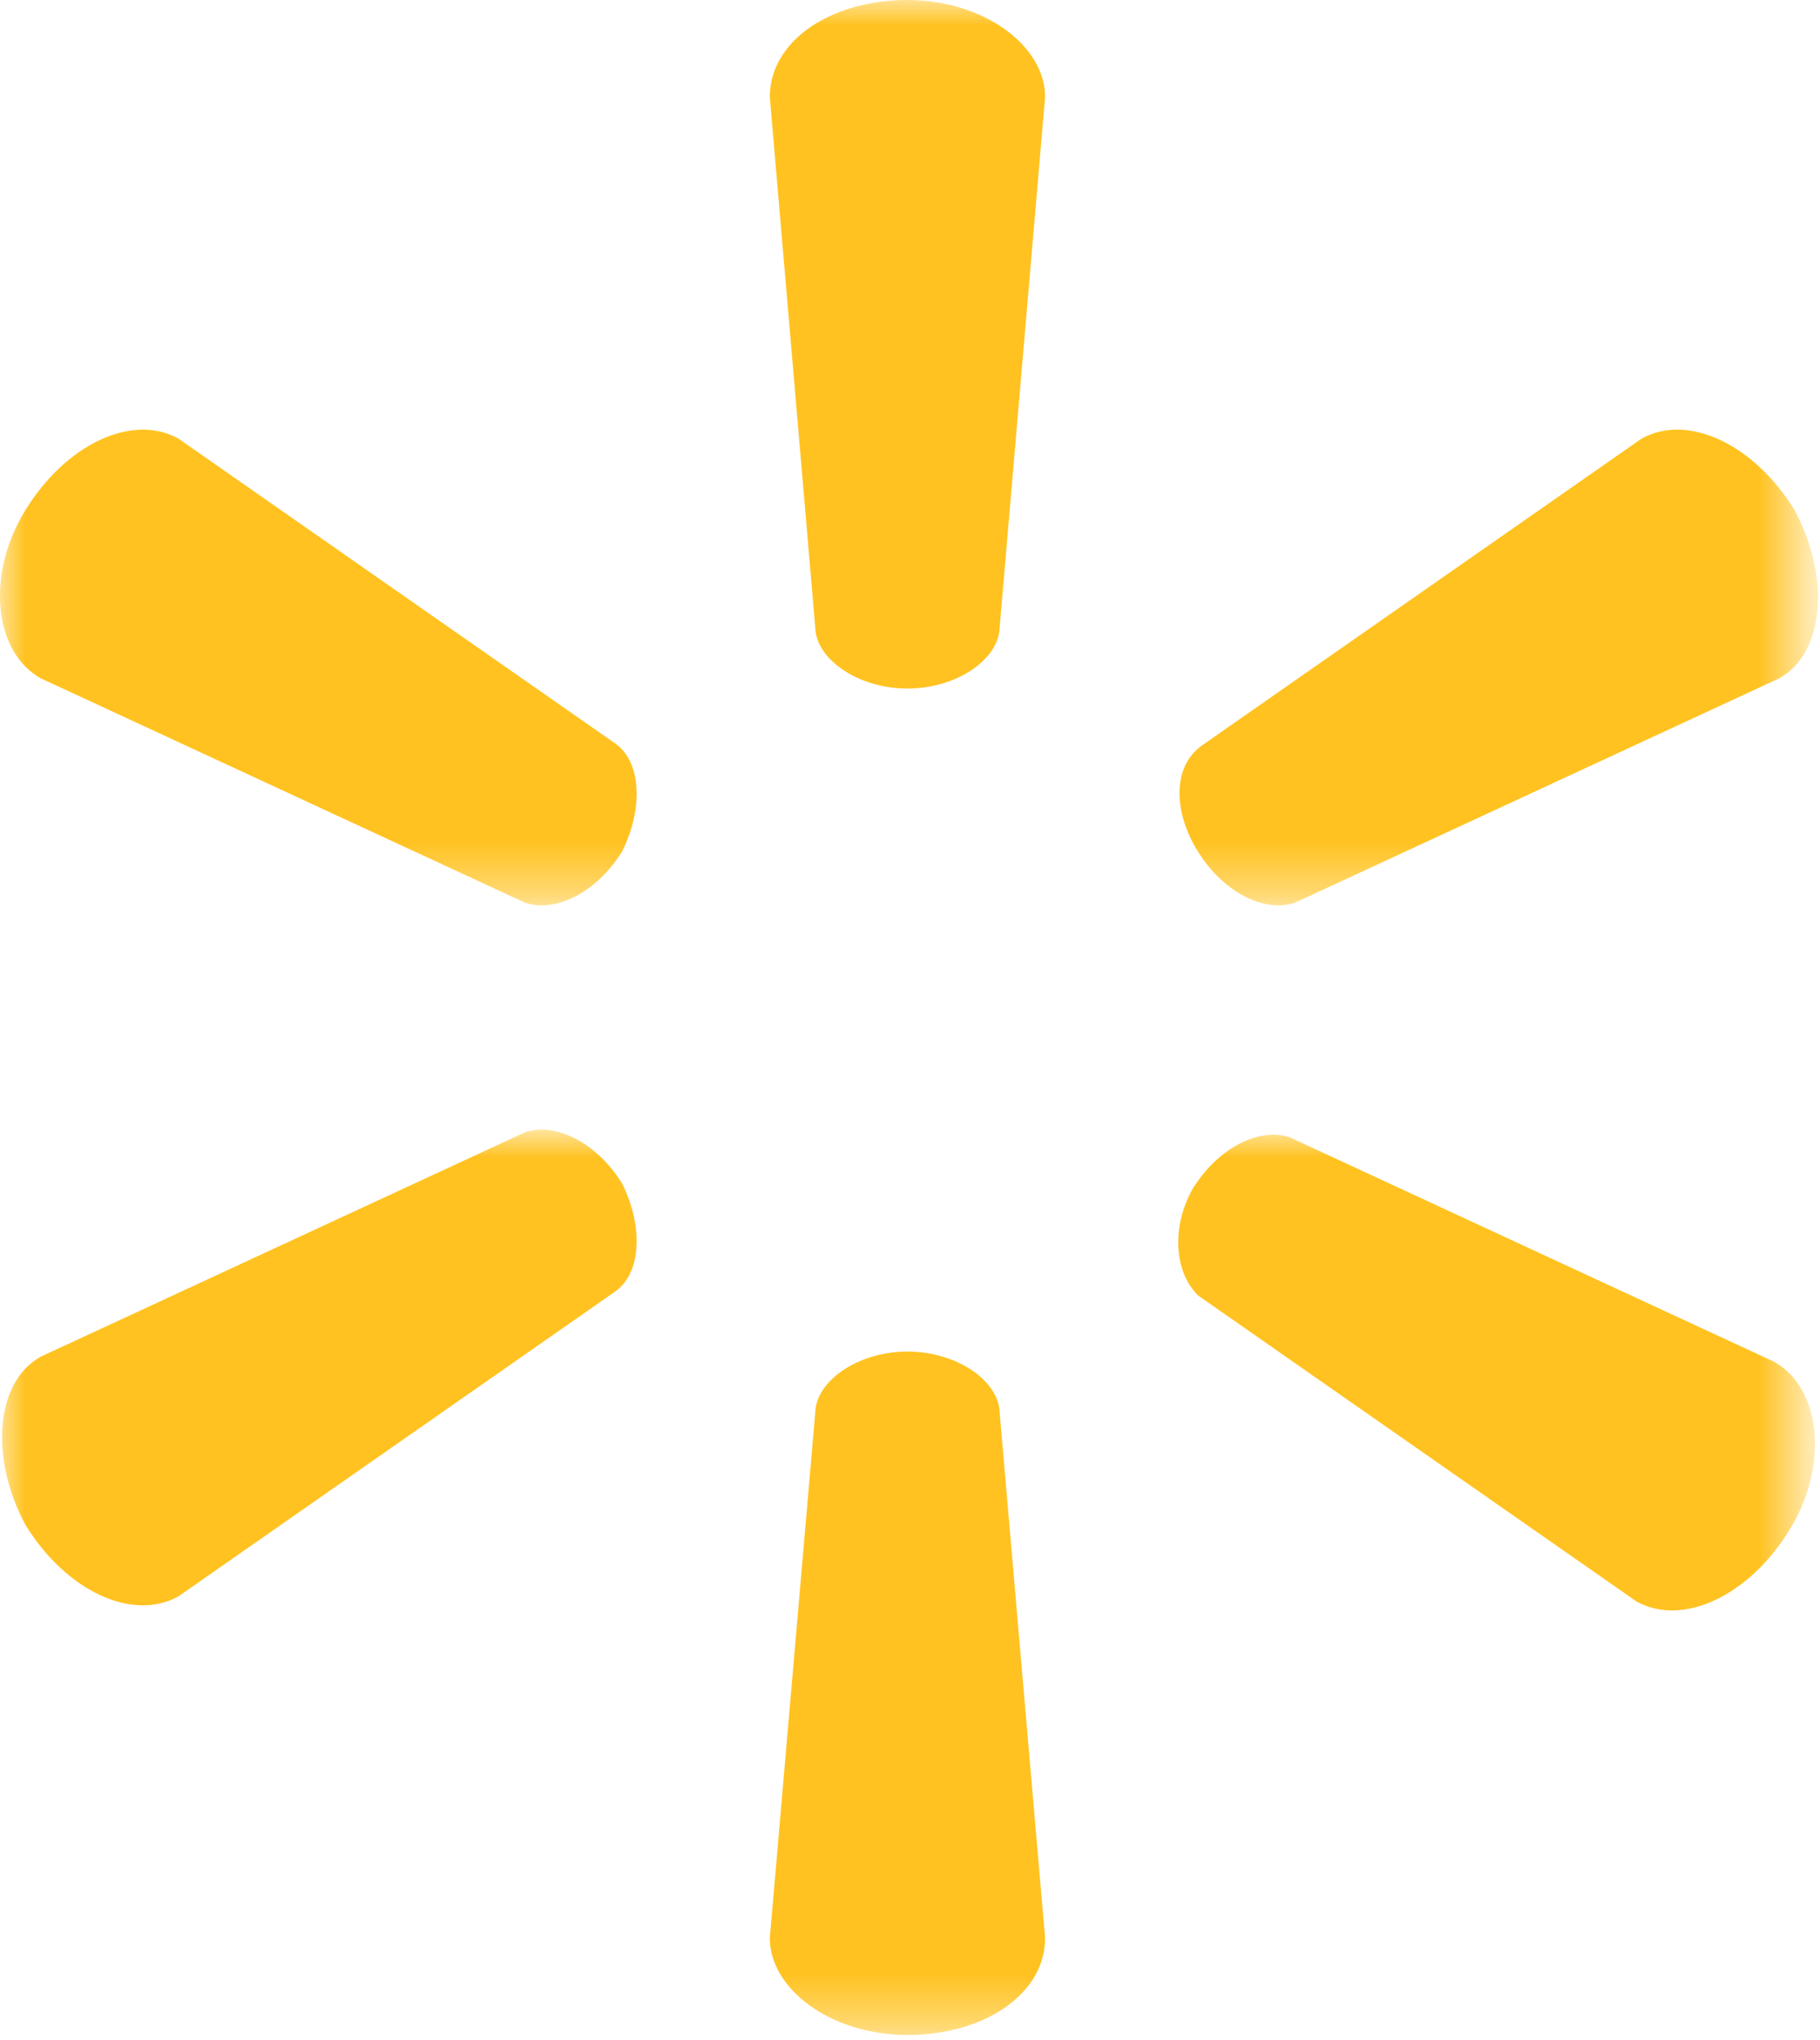 <svg xmlns="http://www.w3.org/2000/svg" viewBox="-126.8 395.5 35.7 40" enable-background="new -126.8 395.5 35.7 40"><g transform="translate(-8 -5)"><defs><filter id="a" filterUnits="userSpaceOnUse" x="-118.8" y="400.5" width="35.6" height="17.8"><feColorMatrix values="1 0 0 0 0 0 1 0 0 0 0 0 1 0 0 0 0 0 1 0"/></filter></defs><mask maskUnits="userSpaceOnUse" x="-118.8" y="400.5" width="35.6" height="17.8" id="b"><path fill="#FFF" d="M-120.3 399.6h38.8v20.9h-38.8v-20.9z" filter="url(#a)"/></mask><g mask="url(#b)"><path fill="#FFC220" d="M-106.7 415.1l-8.6-6c-.9-.5-2.2.1-3 1.4-.8 1.3-.6 2.8.3 3.3l9.5 4.4c.6.2 1.4-.2 1.9-1 .4-.8.4-1.7-.1-2.1zm11.4 2.1c.5.8 1.3 1.2 1.9 1l9.5-4.4c.9-.5 1-2 .3-3.3-.8-1.3-2.1-1.9-3-1.4l-8.6 6c-.6.4-.6 1.3-.1 2.1zm-3.9-4.3l.9-10.5c0-1-1.2-1.9-2.7-1.9-1.5 0-2.7.8-2.7 1.9l.9 10.5c.1.6.9 1.1 1.8 1.1s1.7-.5 1.8-1.1z"/></g></g><g transform="translate(-8 -5)"><defs><filter id="c" filterUnits="userSpaceOnUse" x="-118.8" y="422.7" width="35.6" height="17.8"><feColorMatrix values="1 0 0 0 0 0 1 0 0 0 0 0 1 0 0 0 0 0 1 0"/></filter></defs><mask maskUnits="userSpaceOnUse" x="-118.8" y="422.7" width="35.6" height="17.8" id="d"><path fill="#FFF" d="M-81.7 441.3h-38.7v-20.9h38.7v20.9z" filter="url(#c)"/></mask><g mask="url(#d)"><path fill="#FFC220" d="M-95.3 425.9l8.6 6c.9.5 2.2-.1 3-1.4.8-1.3.6-2.8-.3-3.3l-9.5-4.4c-.6-.2-1.4.2-1.9 1-.4.7-.4 1.6.1 2.1zm-11.3-2.2c-.5-.8-1.3-1.2-1.9-1l-9.5 4.4c-.9.5-1 2-.3 3.3.8 1.3 2.1 1.9 3 1.4l8.6-6c.5-.4.5-1.3.1-2.1zm3.8 4.4l-.9 10.4c0 1 1.2 1.9 2.7 1.9 1.5 0 2.7-.8 2.7-1.9l-.9-10.4c-.1-.6-.9-1.1-1.8-1.1s-1.7.5-1.8 1.1z"/></g></g></svg>